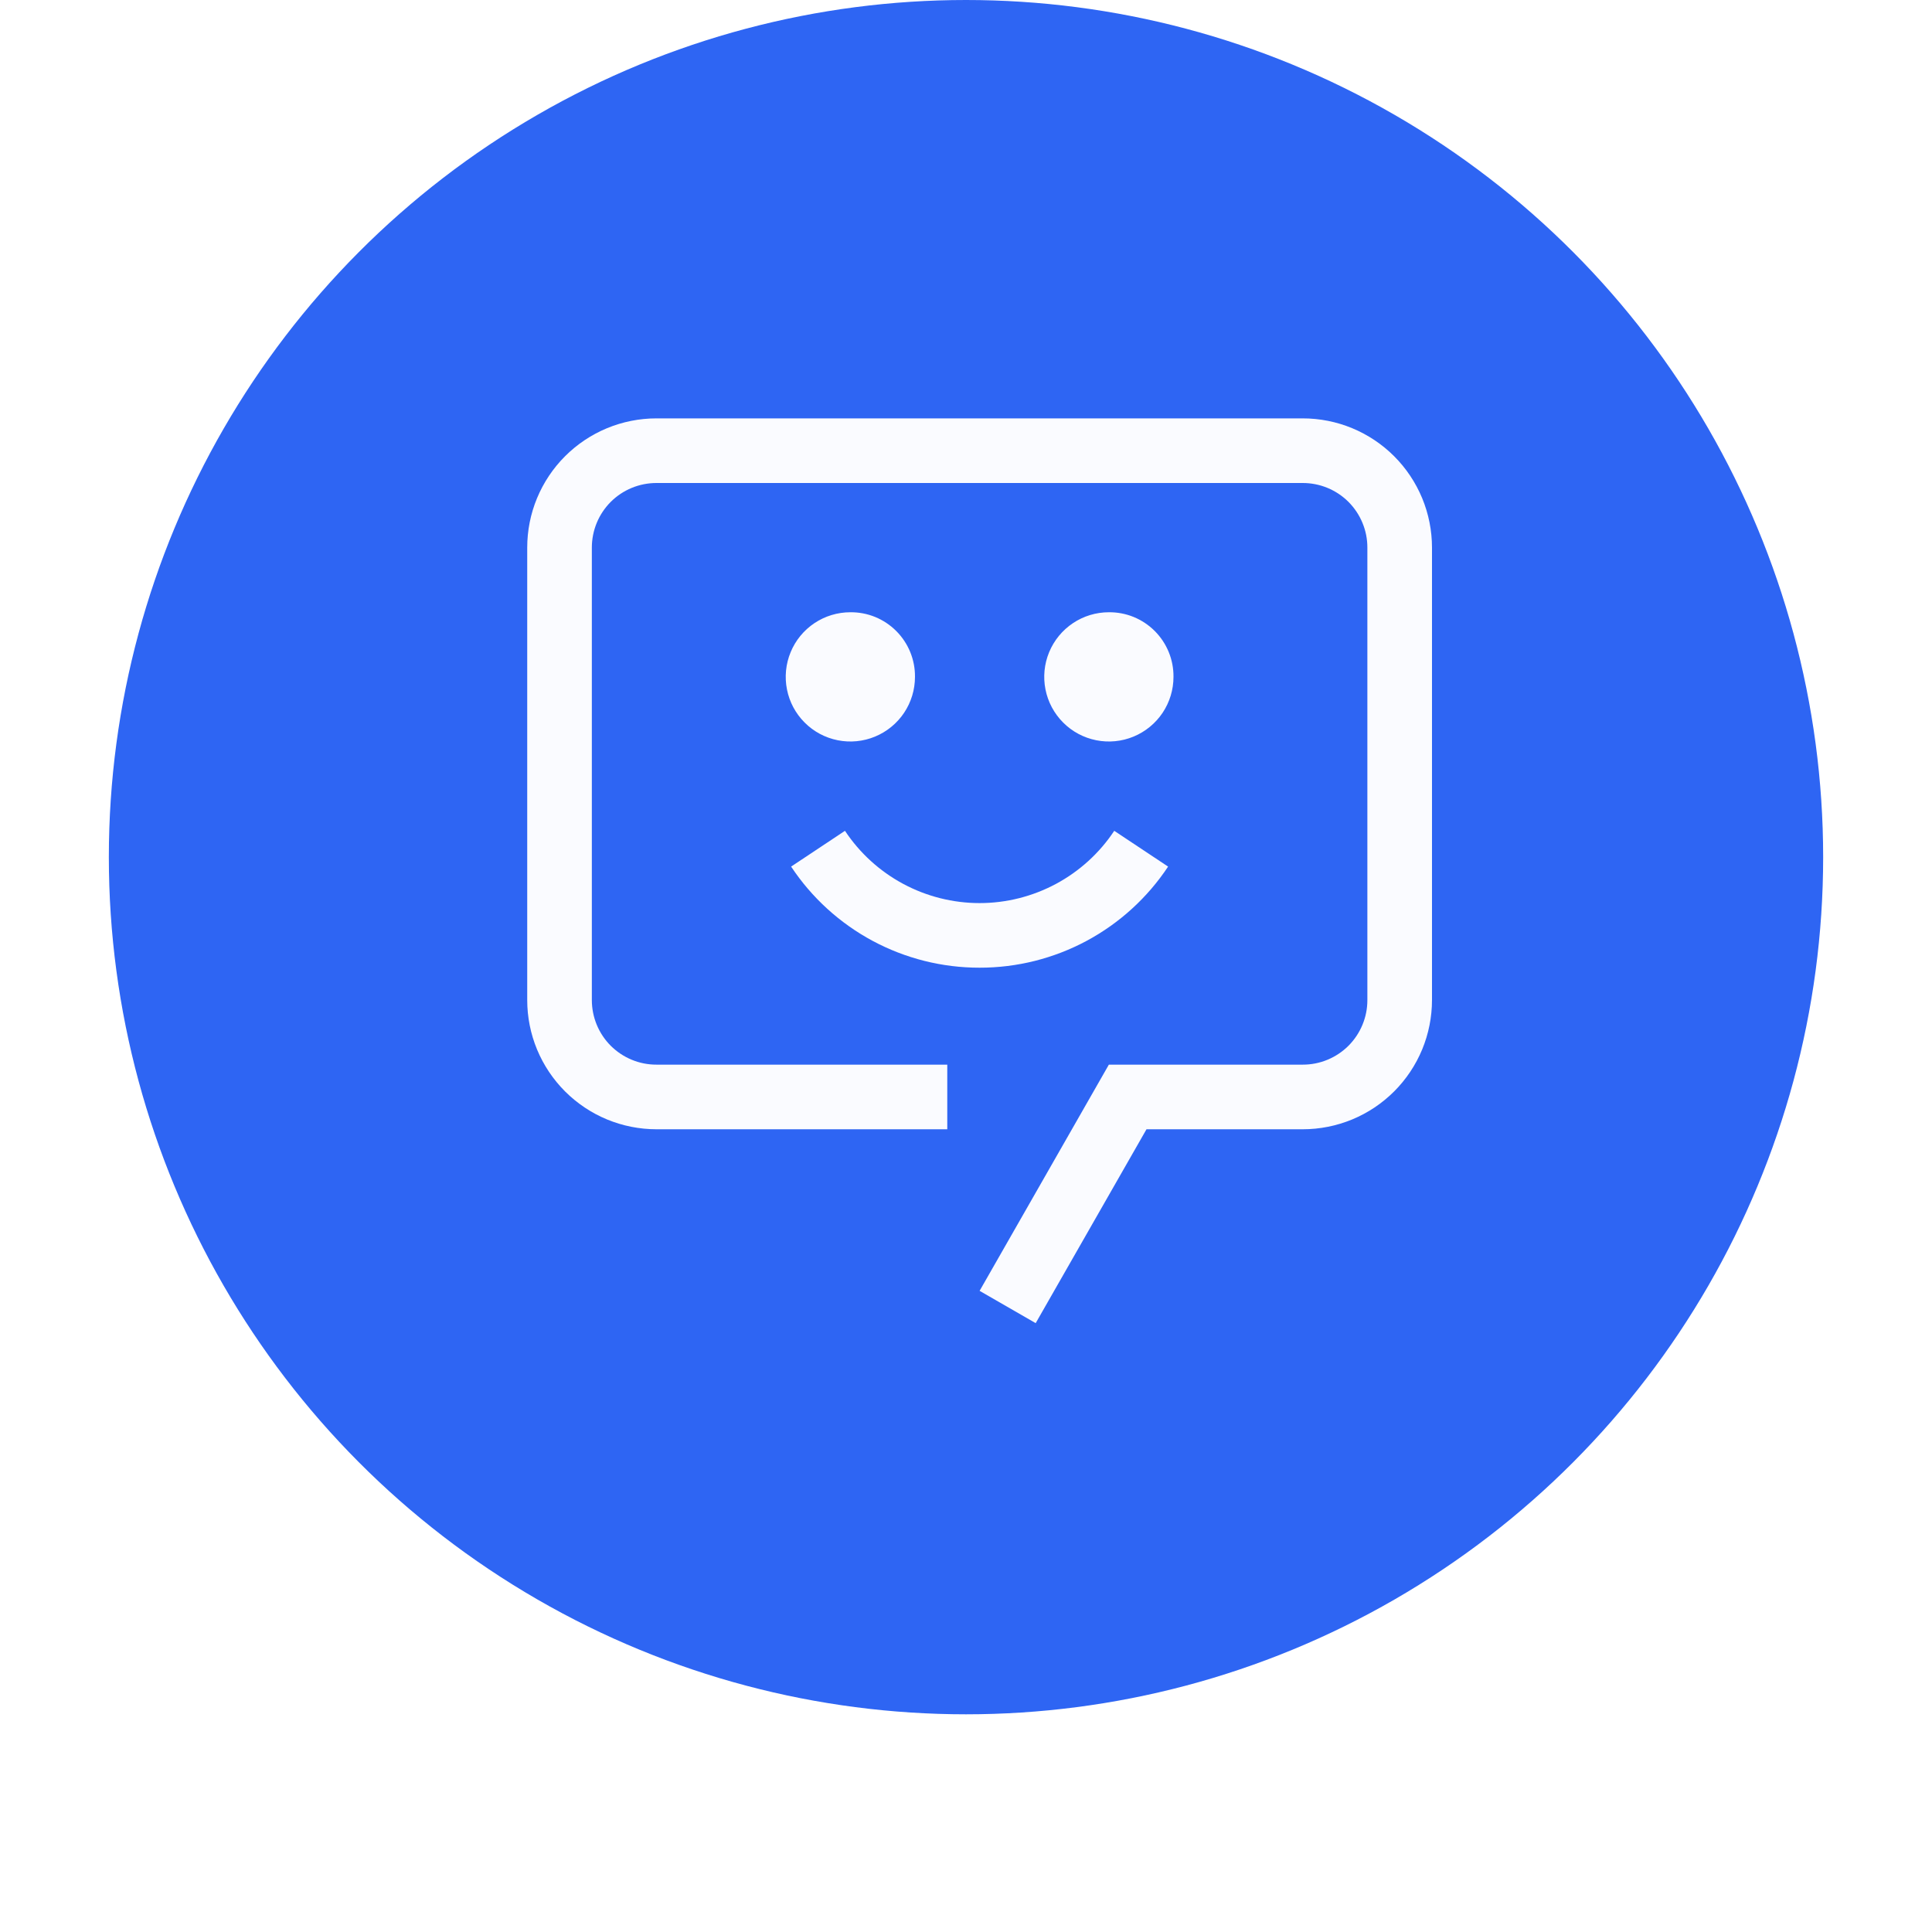 <svg xmlns="http://www.w3.org/2000/svg" width="71" height="71" viewBox="0 0 71 71" fill="none"><g filter="url(#filter0_d_15_463)"><circle cx="35.5" cy="31.5" r="31.5" fill="#2E65F3"></circle></g><g clip-path="url(#clip0_15_463)"><path d="M36 35.562C34.628 35.564 33.278 35.225 32.069 34.577C30.86 33.928 29.831 32.99 29.073 31.847L31.052 30.532C31.593 31.349 32.329 32.018 33.192 32.482C34.056 32.945 35.02 33.188 36 33.188C36.98 33.188 37.944 32.945 38.808 32.482C39.671 32.018 40.407 31.349 40.948 30.532L42.927 31.847C42.169 32.99 41.14 33.928 39.931 34.577C38.722 35.225 37.372 35.564 36 35.562Z" fill="#FAFBFF"></path><path d="M40.75 22.5C40.28 22.5 39.821 22.639 39.431 22.9C39.04 23.161 38.736 23.532 38.556 23.966C38.376 24.4 38.329 24.878 38.421 25.338C38.512 25.799 38.739 26.222 39.071 26.554C39.403 26.887 39.826 27.113 40.287 27.204C40.747 27.296 41.225 27.249 41.659 27.069C42.093 26.889 42.464 26.585 42.725 26.195C42.986 25.804 43.125 25.345 43.125 24.875C43.128 24.562 43.069 24.252 42.95 23.962C42.832 23.673 42.657 23.41 42.436 23.189C42.215 22.968 41.952 22.793 41.663 22.674C41.373 22.556 41.063 22.497 40.75 22.5Z" fill="#FAFBFF"></path><path d="M31.25 22.5C30.78 22.5 30.321 22.639 29.93 22.9C29.54 23.161 29.235 23.532 29.056 23.966C28.876 24.4 28.829 24.878 28.921 25.338C29.012 25.799 29.238 26.222 29.571 26.554C29.903 26.887 30.326 27.113 30.787 27.204C31.247 27.296 31.725 27.249 32.159 27.069C32.593 26.889 32.964 26.585 33.225 26.195C33.486 25.804 33.625 25.345 33.625 24.875C33.628 24.562 33.569 24.252 33.45 23.962C33.332 23.673 33.157 23.41 32.936 23.189C32.715 22.968 32.452 22.793 32.163 22.674C31.873 22.556 31.563 22.497 31.25 22.5Z" fill="#FAFBFF"></path><path d="M38.061 48.625L36 47.438L40.75 39.125H47.875C48.187 39.126 48.496 39.065 48.785 38.945C49.073 38.826 49.335 38.651 49.556 38.431C49.776 38.21 49.951 37.948 50.07 37.66C50.19 37.371 50.251 37.062 50.25 36.75V20.125C50.251 19.813 50.19 19.504 50.07 19.215C49.951 18.927 49.776 18.665 49.556 18.444C49.335 18.224 49.073 18.049 48.785 17.93C48.496 17.811 48.187 17.75 47.875 17.75H24.125C23.813 17.75 23.504 17.811 23.215 17.93C22.927 18.049 22.665 18.224 22.444 18.444C22.224 18.665 22.049 18.927 21.93 19.215C21.811 19.504 21.75 19.813 21.75 20.125V36.75C21.75 37.062 21.811 37.371 21.93 37.66C22.049 37.948 22.224 38.21 22.444 38.431C22.665 38.651 22.927 38.826 23.215 38.945C23.504 39.065 23.813 39.126 24.125 39.125H34.812V41.5H24.125C23.501 41.5 22.884 41.377 22.307 41.139C21.731 40.9 21.207 40.55 20.766 40.109C20.325 39.668 19.975 39.144 19.736 38.568C19.498 37.992 19.375 37.374 19.375 36.75V20.125C19.375 19.501 19.497 18.883 19.736 18.307C19.975 17.731 20.325 17.207 20.766 16.766C21.207 16.325 21.731 15.975 22.307 15.736C22.883 15.498 23.501 15.375 24.125 15.375H47.875C48.499 15.375 49.117 15.498 49.693 15.736C50.269 15.975 50.793 16.325 51.234 16.766C51.675 17.207 52.025 17.731 52.264 18.307C52.502 18.883 52.625 19.501 52.625 20.125V36.75C52.625 37.374 52.502 37.992 52.264 38.568C52.025 39.144 51.675 39.668 51.234 40.109C50.793 40.55 50.269 40.9 49.693 41.139C49.117 41.377 48.499 41.5 47.875 41.5H42.133L38.061 48.625Z" fill="#FAFBFF"></path></g><defs><filter id="filter0_d_15_463" x="0" y="0" width="71" height="71" filterUnits="userSpaceOnUse" color-interpolation-filters="sRGB"><feGaussianBlur stdDeviation="2"></feGaussianBlur></filter><clipPath id="clip0_15_463"><rect width="38" height="38" fill="white" transform="translate(17 13)"></rect></clipPath></defs></svg>